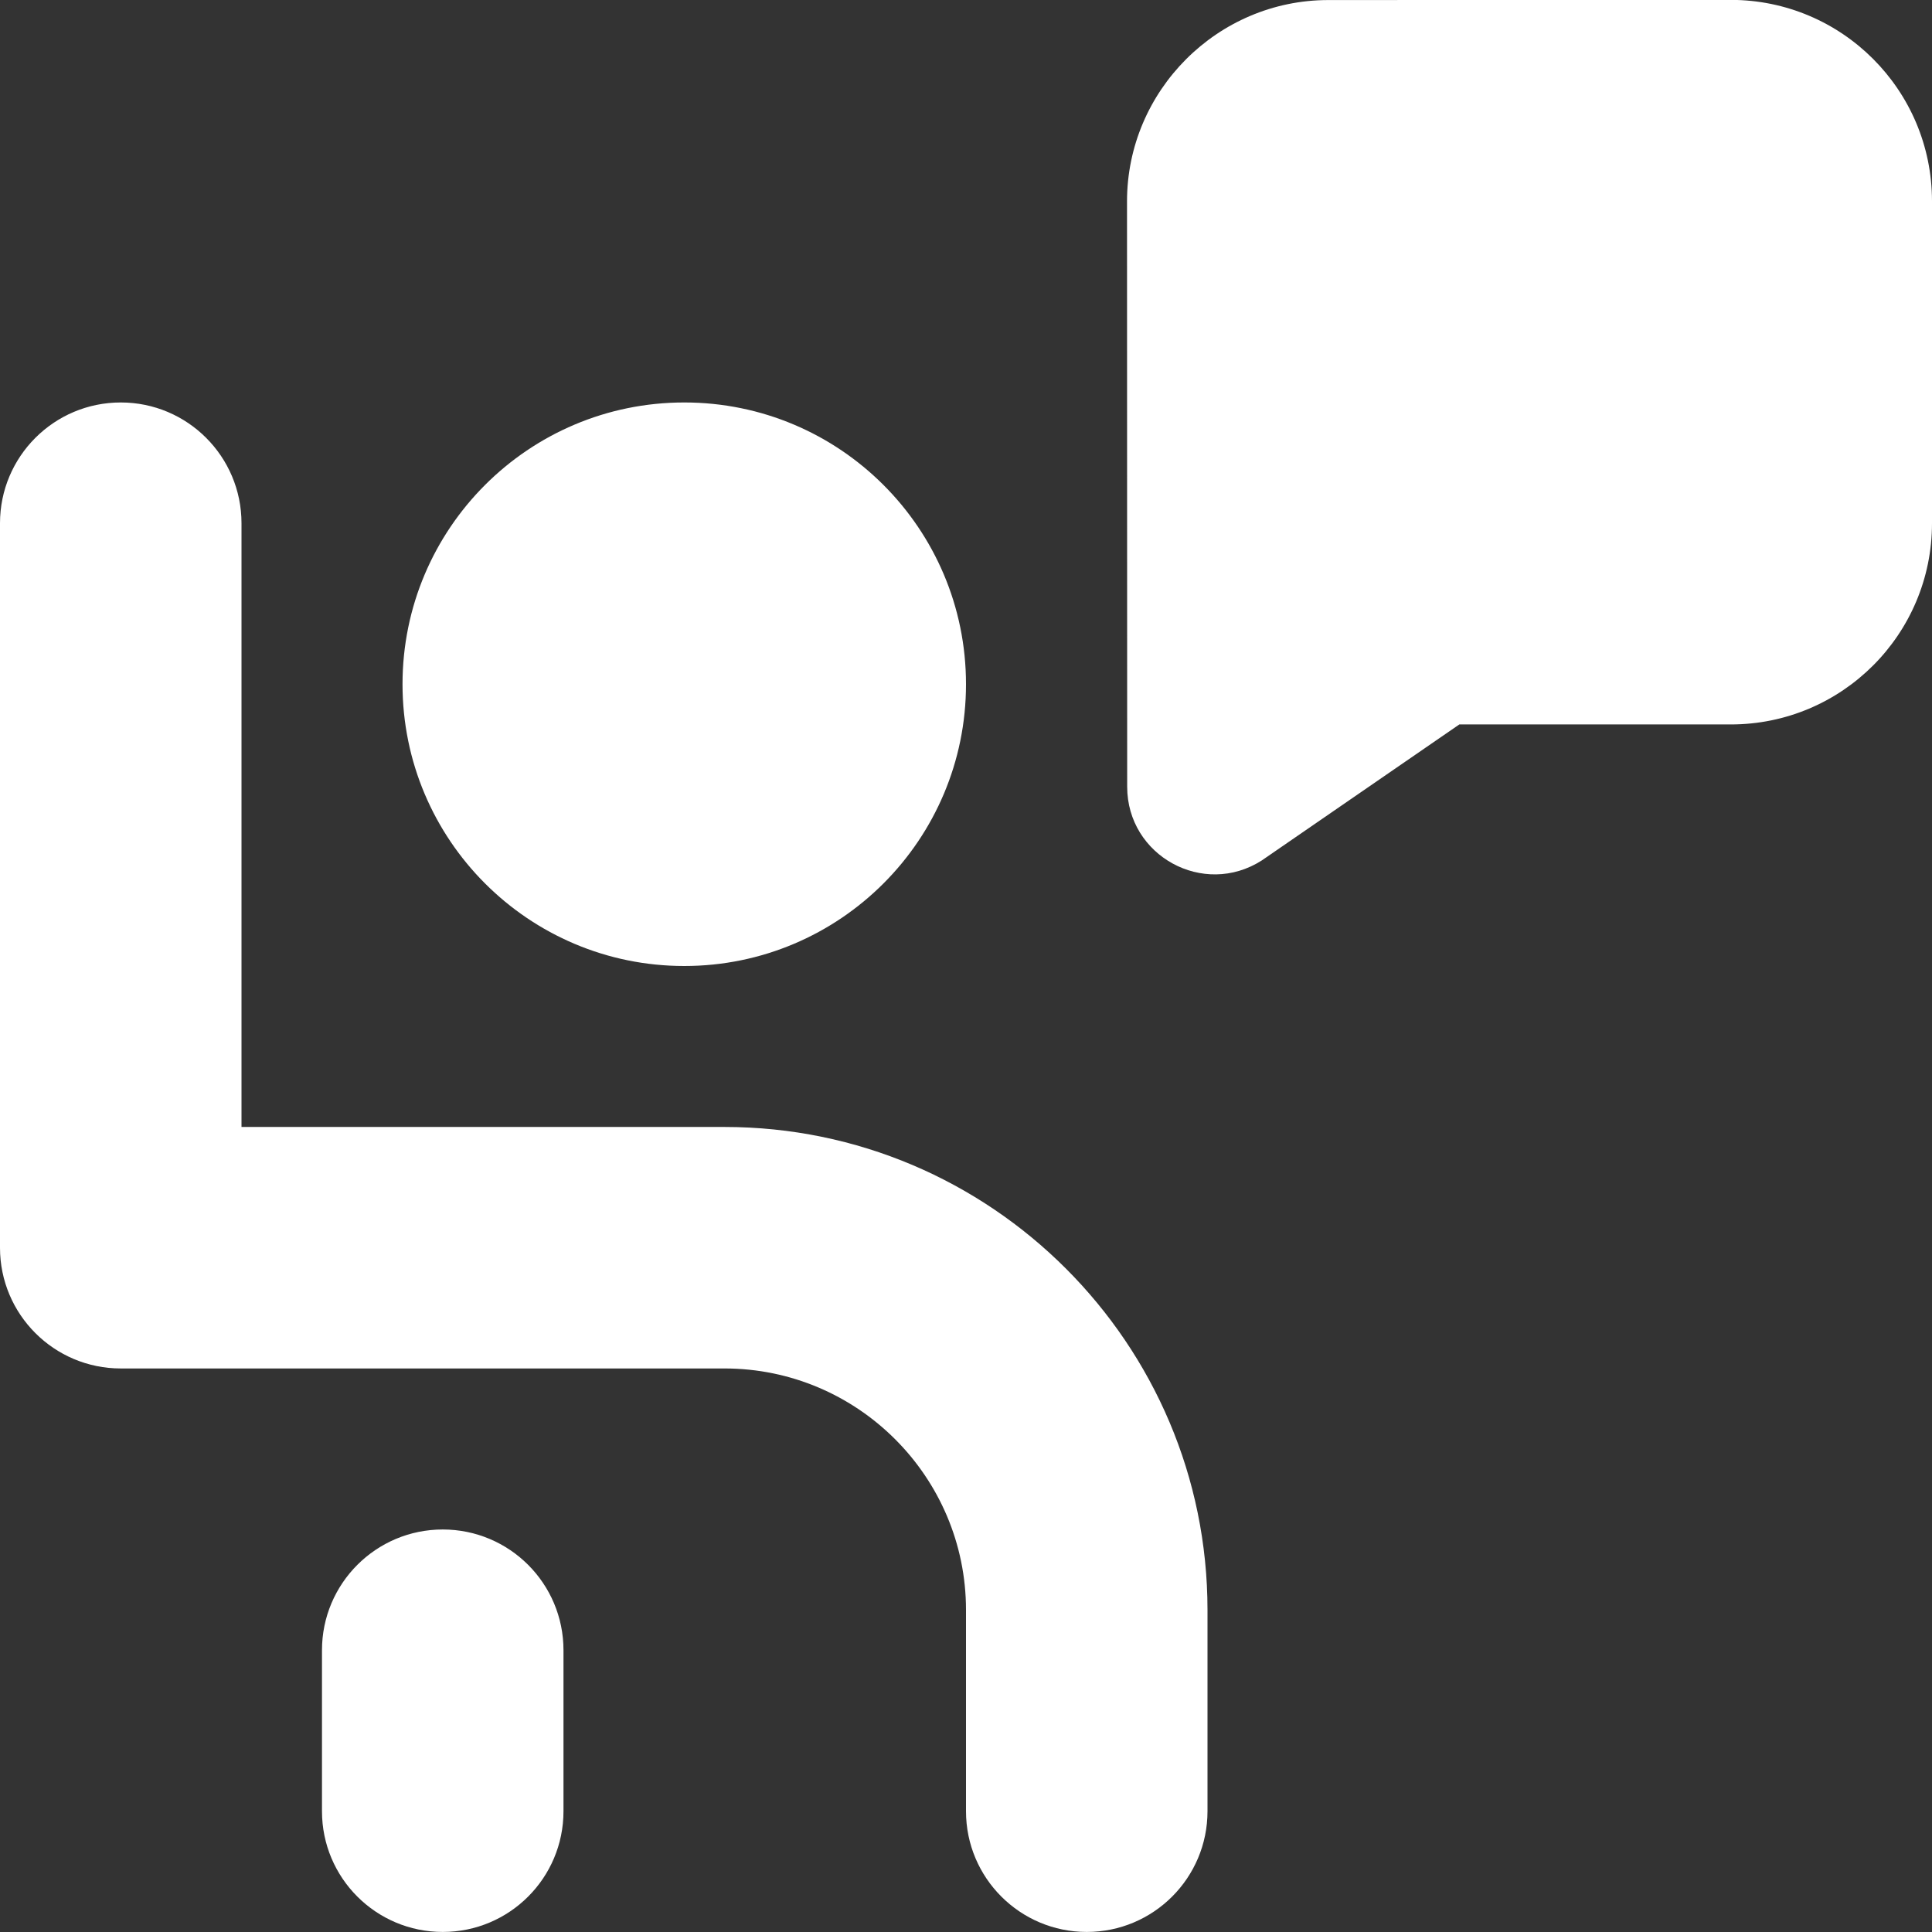 <svg width="35" height="35" viewBox="0 0 35 35" fill="none" xmlns="http://www.w3.org/2000/svg">
<rect x="0" y="0" width="35" height="35" fill="#333333" stroke="none"/>
<path d="M35 3.645V9.479C35 11.493 33.368 13.124 31.354 13.124H26.437L22.858 15.588C21.803 16.263 20.42 15.505 20.42 14.253L20.417 3.648C20.417 1.643 22.056 0.002 24.061 0.001L31.353 -0.002C33.367 -0.002 35 1.631 35 3.645ZM12.396 17.5C15.215 17.5 17.5 15.214 17.5 12.395C17.5 9.576 15.215 7.291 12.396 7.291C9.577 7.291 7.292 9.576 7.292 12.395C7.292 15.214 9.577 17.5 12.396 17.5ZM13.125 20.416H4.375V9.479C4.375 8.271 3.396 7.291 2.188 7.291C0.979 7.291 0 8.271 0 9.479V22.604C0 23.811 0.979 24.791 2.188 24.791H13.125C15.537 24.791 17.5 26.754 17.5 29.166V32.812C17.5 34.02 18.479 34.999 19.688 34.999C20.896 34.999 21.875 34.02 21.875 32.812V29.166C21.875 24.34 17.951 20.416 13.125 20.416ZM8.021 27.708C6.812 27.708 5.833 28.688 5.833 29.895V32.812C5.833 34.02 6.812 34.999 8.021 34.999C9.23 34.999 10.208 34.02 10.208 32.812V29.895C10.208 28.688 9.23 27.708 8.021 27.708Z" fill="white"/>
</svg>
